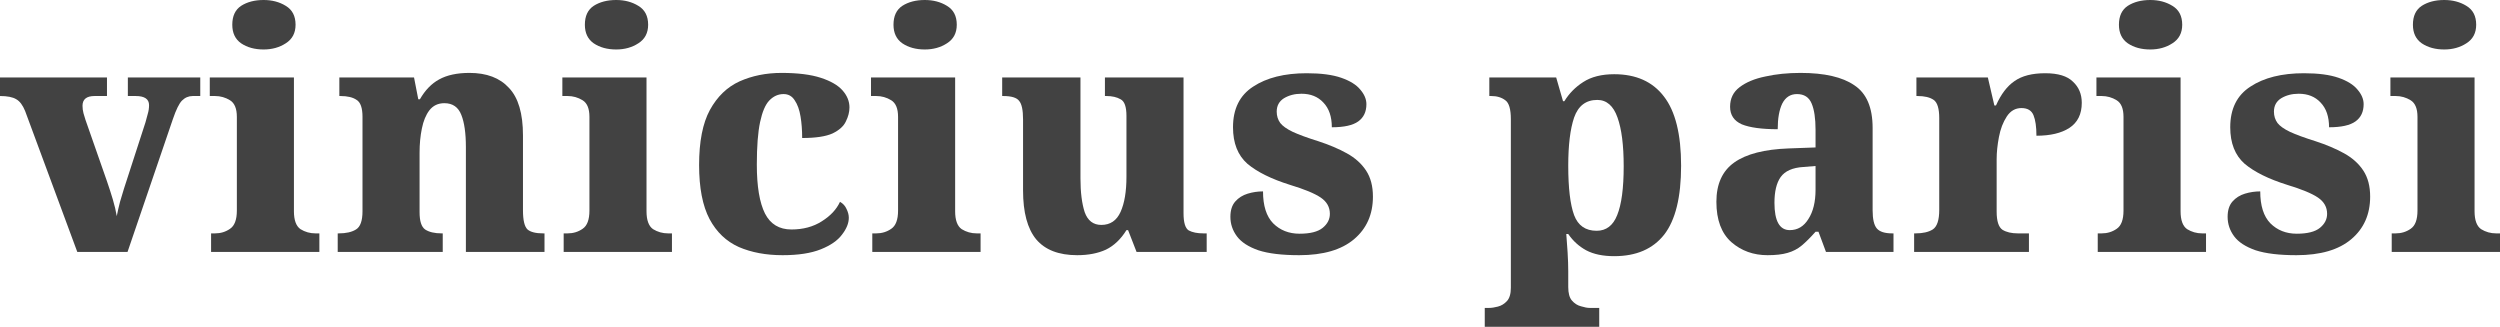 <svg width="306" height="40" viewBox="0 0 306 40" fill="none" xmlns="http://www.w3.org/2000/svg">
<path d="M9.461 30.837L3.074 13.586C2.781 12.868 2.422 12.39 1.996 12.151C1.57 11.886 0.905 11.753 0 11.753V9.482H13.094V11.753H11.577C10.593 11.753 10.1 12.151 10.1 12.948C10.1 13.267 10.14 13.572 10.22 13.864C10.3 14.157 10.38 14.422 10.46 14.661L13.094 22.191C13.361 22.962 13.6 23.705 13.813 24.422C14.026 25.139 14.186 25.817 14.292 26.454C14.399 25.896 14.532 25.312 14.691 24.701C14.878 24.064 15.037 23.532 15.17 23.108L17.805 14.98C17.912 14.608 18.005 14.263 18.085 13.944C18.191 13.599 18.244 13.24 18.244 12.868C18.244 12.125 17.699 11.753 16.608 11.753H15.649V9.482H24.512V11.753H23.594C23.088 11.753 22.649 11.939 22.276 12.311C21.93 12.656 21.558 13.413 21.159 14.582L15.61 30.837H9.461Z" fill="#424242"/>
<path d="M32.264 6.056C31.173 6.056 30.255 5.803 29.51 5.299C28.791 4.794 28.432 4.037 28.432 3.028C28.432 1.965 28.791 1.195 29.51 0.717C30.255 0.239 31.173 0 32.264 0C33.302 0 34.207 0.239 34.979 0.717C35.778 1.195 36.177 1.965 36.177 3.028C36.177 4.037 35.778 4.794 34.979 5.299C34.207 5.803 33.302 6.056 32.264 6.056ZM25.837 30.837V28.566H26.316C27.008 28.566 27.62 28.38 28.152 28.008C28.711 27.636 28.991 26.892 28.991 25.777V14.303C28.991 13.293 28.711 12.616 28.152 12.271C27.593 11.926 26.981 11.753 26.316 11.753H25.677V9.482H35.977V25.857C35.977 26.946 36.243 27.676 36.776 28.048C37.334 28.393 37.947 28.566 38.612 28.566H39.091V30.837H25.837Z" fill="#424242"/>
<path d="M41.336 30.837V28.566H41.456C42.361 28.566 43.066 28.406 43.572 28.088C44.104 27.769 44.37 27.025 44.37 25.857V14.303C44.37 13.214 44.13 12.523 43.651 12.231C43.199 11.912 42.534 11.753 41.655 11.753H41.536V9.482H50.678L51.197 12.151H51.396C52.035 11.036 52.82 10.226 53.752 9.721C54.71 9.19 55.947 8.924 57.464 8.924C59.567 8.924 61.177 9.535 62.295 10.757C63.439 11.952 64.012 13.891 64.012 16.574V25.737C64.012 26.959 64.198 27.742 64.57 28.088C64.943 28.406 65.582 28.566 66.487 28.566H66.647V30.837H57.025V18.008C57.025 16.308 56.839 14.993 56.466 14.064C56.094 13.108 55.402 12.63 54.39 12.63C53.619 12.63 53.007 12.922 52.554 13.506C52.128 14.064 51.822 14.807 51.636 15.737C51.45 16.64 51.356 17.623 51.356 18.685V25.976C51.356 27.065 51.583 27.769 52.035 28.088C52.514 28.406 53.193 28.566 54.071 28.566H54.191V30.837H41.336Z" fill="#424242"/>
<path d="M75.421 6.056C74.329 6.056 73.411 5.803 72.666 5.299C71.947 4.794 71.588 4.037 71.588 3.028C71.588 1.965 71.947 1.195 72.666 0.717C73.411 0.239 74.329 0 75.421 0C76.459 0 77.363 0.239 78.135 0.717C78.934 1.195 79.333 1.965 79.333 3.028C79.333 4.037 78.934 4.794 78.135 5.299C77.363 5.803 76.459 6.056 75.421 6.056ZM68.993 30.837V28.566H69.472C70.164 28.566 70.776 28.38 71.309 28.008C71.868 27.636 72.147 26.892 72.147 25.777V14.303C72.147 13.293 71.868 12.616 71.309 12.271C70.75 11.926 70.138 11.753 69.472 11.753H68.833V9.482H79.133V25.857C79.133 26.946 79.399 27.676 79.932 28.048C80.491 28.393 81.103 28.566 81.768 28.566H82.247V30.837H68.993Z" fill="#424242"/>
<path d="M95.79 31.235C93.767 31.235 91.984 30.903 90.441 30.239C88.897 29.549 87.699 28.406 86.848 26.813C85.996 25.193 85.57 22.988 85.57 20.199C85.57 17.331 86.009 15.086 86.888 13.466C87.792 11.819 89.003 10.651 90.52 9.96C92.064 9.27 93.781 8.924 95.67 8.924C97.64 8.924 99.237 9.124 100.461 9.522C101.685 9.92 102.577 10.438 103.136 11.076C103.695 11.713 103.974 12.404 103.974 13.147C103.974 13.705 103.828 14.276 103.535 14.861C103.269 15.445 102.723 15.936 101.898 16.335C101.073 16.706 99.835 16.892 98.185 16.892C98.185 15.936 98.119 15.06 97.986 14.263C97.853 13.44 97.613 12.776 97.267 12.271C96.948 11.766 96.495 11.514 95.91 11.514C95.245 11.514 94.659 11.78 94.153 12.311C93.674 12.815 93.302 13.692 93.035 14.94C92.769 16.189 92.636 17.928 92.636 20.159C92.636 22.815 92.969 24.807 93.634 26.136C94.3 27.437 95.377 28.088 96.868 28.088C98.305 28.088 99.543 27.756 100.581 27.092C101.645 26.428 102.39 25.631 102.816 24.701C103.189 24.914 103.455 25.206 103.615 25.578C103.801 25.95 103.894 26.308 103.894 26.653C103.894 27.317 103.615 28.008 103.056 28.725C102.524 29.442 101.659 30.04 100.461 30.518C99.263 30.996 97.706 31.235 95.79 31.235Z" fill="#424242"/>
<path d="M113.197 6.056C112.105 6.056 111.187 5.803 110.442 5.299C109.723 4.794 109.364 4.037 109.364 3.028C109.364 1.965 109.723 1.195 110.442 0.717C111.187 0.239 112.105 0 113.197 0C114.235 0 115.139 0.239 115.911 0.717C116.71 1.195 117.109 1.965 117.109 3.028C117.109 4.037 116.71 4.794 115.911 5.299C115.139 5.803 114.235 6.056 113.197 6.056ZM106.769 30.837V28.566H107.248C107.94 28.566 108.552 28.38 109.085 28.008C109.644 27.636 109.923 26.892 109.923 25.777V14.303C109.923 13.293 109.644 12.616 109.085 12.271C108.526 11.926 107.914 11.753 107.248 11.753H106.61V9.482H116.909V25.857C116.909 26.946 117.176 27.676 117.708 28.048C118.267 28.393 118.879 28.566 119.544 28.566H120.023V30.837H106.769Z" fill="#424242"/>
<path d="M131.849 31.235C129.587 31.235 127.911 30.584 126.819 29.283C125.755 27.981 125.222 25.989 125.222 23.307V14.621C125.222 13.479 125.063 12.722 124.743 12.351C124.451 11.952 123.799 11.753 122.787 11.753H122.667V9.482H132.249V21.833C132.249 23.532 132.422 24.914 132.768 25.976C133.14 27.012 133.819 27.53 134.804 27.53C135.895 27.53 136.68 26.999 137.159 25.936C137.638 24.874 137.878 23.44 137.878 21.634V14.183C137.878 13.068 137.638 12.39 137.159 12.151C136.707 11.886 136.121 11.753 135.403 11.753H135.243V9.482H144.864V26.096C144.864 27.238 145.077 27.942 145.503 28.207C145.955 28.446 146.554 28.566 147.299 28.566H147.698V30.837H139.115L138.077 28.167H137.878C137.186 29.283 136.347 30.08 135.363 30.558C134.378 31.009 133.207 31.235 131.849 31.235Z" fill="#424242"/>
<path d="M159.024 31.235C156.921 31.235 155.258 31.036 154.034 30.637C152.809 30.212 151.931 29.641 151.399 28.924C150.866 28.207 150.6 27.41 150.6 26.534C150.6 25.737 150.8 25.113 151.199 24.661C151.598 24.21 152.104 23.891 152.716 23.705C153.328 23.519 153.954 23.426 154.593 23.426C154.593 25.179 155.005 26.481 155.83 27.331C156.682 28.181 157.76 28.606 159.064 28.606C160.368 28.606 161.313 28.366 161.898 27.888C162.484 27.41 162.776 26.839 162.776 26.175C162.776 25.352 162.404 24.688 161.659 24.183C160.913 23.679 159.663 23.161 157.906 22.63C155.617 21.912 153.874 21.049 152.676 20.04C151.505 19.004 150.92 17.517 150.92 15.578C150.92 13.32 151.745 11.66 153.395 10.598C155.045 9.509 157.227 8.964 159.942 8.964C161.699 8.964 163.109 9.15 164.174 9.522C165.238 9.894 166.01 10.372 166.489 10.956C166.995 11.54 167.248 12.138 167.248 12.749C167.248 13.679 166.915 14.383 166.25 14.861C165.584 15.339 164.506 15.578 163.016 15.578C163.016 14.276 162.67 13.267 161.978 12.55C161.313 11.833 160.421 11.474 159.303 11.474C158.478 11.474 157.76 11.66 157.147 12.032C156.562 12.404 156.269 12.948 156.269 13.665C156.269 14.197 156.416 14.661 156.708 15.06C157.001 15.432 157.507 15.79 158.225 16.136C158.971 16.481 160.022 16.866 161.379 17.291C162.683 17.716 163.841 18.207 164.852 18.765C165.864 19.323 166.649 20.027 167.208 20.877C167.767 21.726 168.046 22.789 168.046 24.064C168.046 26.242 167.274 27.981 165.731 29.283C164.187 30.584 161.951 31.235 159.024 31.235Z" fill="#424242"/>
<path d="M181.734 40V37.689H182.253C182.572 37.689 182.931 37.636 183.331 37.53C183.756 37.424 184.129 37.198 184.448 36.853C184.768 36.507 184.928 35.963 184.928 35.219V14.582C184.928 13.36 184.701 12.59 184.249 12.271C183.796 11.926 183.224 11.753 182.532 11.753H182.293V9.482H190.477L191.315 12.39H191.475C192.06 11.434 192.832 10.651 193.79 10.04C194.775 9.402 196.039 9.084 197.583 9.084C200.244 9.084 202.267 9.987 203.651 11.793C205.061 13.599 205.767 16.428 205.767 20.279C205.767 24.13 205.075 26.946 203.691 28.725C202.307 30.478 200.271 31.355 197.583 31.355C196.199 31.355 195.054 31.116 194.149 30.637C193.271 30.159 192.539 29.495 191.954 28.645H191.714C191.767 29.283 191.821 30.027 191.874 30.877C191.927 31.753 191.954 32.536 191.954 33.227V35.139C191.954 35.883 192.1 36.428 192.393 36.773C192.712 37.145 193.085 37.384 193.511 37.49C193.937 37.623 194.296 37.689 194.589 37.689H195.746V40H181.734ZM195.427 28.247C196.598 28.247 197.436 27.61 197.942 26.335C198.474 25.033 198.74 23.041 198.74 20.359C198.74 17.782 198.488 15.79 197.982 14.383C197.476 12.948 196.651 12.231 195.507 12.231C194.123 12.231 193.178 12.948 192.672 14.383C192.193 15.79 191.954 17.756 191.954 20.279C191.954 23.015 192.193 25.033 192.672 26.335C193.151 27.61 194.07 28.247 195.427 28.247Z" fill="#424242"/>
<path d="M216.354 31.235C214.624 31.235 213.147 30.704 211.923 29.641C210.699 28.552 210.086 26.906 210.086 24.701C210.086 22.523 210.818 20.916 212.282 19.881C213.746 18.845 215.968 18.274 218.949 18.167L222.223 18.048V15.896C222.223 14.489 222.063 13.413 221.744 12.669C221.424 11.899 220.825 11.514 219.947 11.514C219.149 11.514 218.55 11.899 218.151 12.669C217.778 13.44 217.592 14.489 217.592 15.817C215.649 15.817 214.185 15.617 213.2 15.219C212.242 14.794 211.763 14.077 211.763 13.068C211.763 12.058 212.149 11.262 212.921 10.677C213.719 10.066 214.771 9.628 216.075 9.363C217.379 9.07 218.816 8.924 220.386 8.924C223.314 8.924 225.51 9.429 226.973 10.438C228.464 11.421 229.209 13.161 229.209 15.657V25.737C229.209 26.826 229.382 27.57 229.728 27.968C230.074 28.366 230.699 28.566 231.604 28.566H231.764V30.837H223.5L222.582 28.366H222.223C221.611 29.057 221.052 29.615 220.546 30.04C220.04 30.465 219.455 30.77 218.789 30.956C218.151 31.142 217.339 31.235 216.354 31.235ZM219.069 28.167C220.027 28.167 220.785 27.716 221.344 26.813C221.93 25.91 222.223 24.715 222.223 23.227V20.319L220.746 20.438C219.415 20.518 218.483 20.93 217.951 21.673C217.445 22.39 217.193 23.44 217.193 24.821C217.193 27.052 217.818 28.167 219.069 28.167Z" fill="#424242"/>
<path d="M234.289 30.837V28.566H234.449C235.354 28.566 236.059 28.406 236.565 28.088C237.097 27.742 237.363 26.946 237.363 25.697V14.462C237.363 13.293 237.137 12.55 236.685 12.231C236.232 11.912 235.567 11.753 234.689 11.753H234.569V9.482H243.312L244.11 12.908H244.31C244.922 11.527 245.68 10.531 246.585 9.92C247.49 9.283 248.741 8.964 250.338 8.964C251.908 8.964 253.039 9.309 253.731 10C254.45 10.664 254.809 11.527 254.809 12.59C254.809 13.971 254.304 14.993 253.292 15.657C252.307 16.295 250.963 16.613 249.26 16.613C249.26 15.525 249.14 14.688 248.901 14.104C248.661 13.519 248.169 13.227 247.424 13.227C246.678 13.227 246.08 13.572 245.627 14.263C245.175 14.954 244.855 15.79 244.669 16.773C244.483 17.756 244.39 18.659 244.39 19.482V25.896C244.39 27.065 244.629 27.809 245.108 28.128C245.587 28.42 246.213 28.566 246.985 28.566H248.342V30.837H234.289Z" fill="#424242"/>
<path d="M263.191 6.056C262.099 6.056 261.181 5.803 260.436 5.299C259.717 4.794 259.358 4.037 259.358 3.028C259.358 1.965 259.717 1.195 260.436 0.717C261.181 0.239 262.099 0 263.191 0C264.229 0 265.133 0.239 265.905 0.717C266.704 1.195 267.103 1.965 267.103 3.028C267.103 4.037 266.704 4.794 265.905 5.299C265.133 5.803 264.229 6.056 263.191 6.056ZM256.763 30.837V28.566H257.242C257.934 28.566 258.546 28.38 259.079 28.008C259.638 27.636 259.917 26.892 259.917 25.777V14.303C259.917 13.293 259.638 12.616 259.079 12.271C258.52 11.926 257.908 11.753 257.242 11.753H256.603V9.482H266.903V25.857C266.903 26.946 267.169 27.676 267.702 28.048C268.261 28.393 268.873 28.566 269.538 28.566H270.017V30.837H256.763Z" fill="#424242"/>
<path d="M281.085 31.235C278.982 31.235 277.319 31.036 276.095 30.637C274.87 30.212 273.992 29.641 273.46 28.924C272.928 28.207 272.661 27.41 272.661 26.534C272.661 25.737 272.861 25.113 273.26 24.661C273.66 24.21 274.165 23.891 274.777 23.705C275.389 23.519 276.015 23.426 276.654 23.426C276.654 25.179 277.066 26.481 277.891 27.331C278.743 28.181 279.821 28.606 281.125 28.606C282.429 28.606 283.374 28.366 283.959 27.888C284.545 27.41 284.838 26.839 284.838 26.175C284.838 25.352 284.465 24.688 283.72 24.183C282.975 23.679 281.724 23.161 279.967 22.63C277.678 21.912 275.935 21.049 274.737 20.04C273.566 19.004 272.981 17.517 272.981 15.578C272.981 13.32 273.806 11.66 275.456 10.598C277.106 9.509 279.289 8.964 282.003 8.964C283.76 8.964 285.17 9.15 286.235 9.522C287.3 9.894 288.071 10.372 288.55 10.956C289.056 11.54 289.309 12.138 289.309 12.749C289.309 13.679 288.976 14.383 288.311 14.861C287.645 15.339 286.568 15.578 285.077 15.578C285.077 14.276 284.731 13.267 284.039 12.55C283.374 11.833 282.482 11.474 281.364 11.474C280.539 11.474 279.821 11.66 279.209 12.032C278.623 12.404 278.33 12.948 278.33 13.665C278.33 14.197 278.477 14.661 278.77 15.06C279.062 15.432 279.568 15.79 280.287 16.136C281.032 16.481 282.083 16.866 283.44 17.291C284.744 17.716 285.902 18.207 286.914 18.765C287.925 19.323 288.71 20.027 289.269 20.877C289.828 21.726 290.107 22.789 290.107 24.064C290.107 26.242 289.336 27.981 287.792 29.283C286.248 30.584 284.013 31.235 281.085 31.235Z" fill="#424242"/>
<path d="M299.173 6.056C298.082 6.056 297.164 5.803 296.419 5.299C295.7 4.794 295.341 4.037 295.341 3.028C295.341 1.965 295.7 1.195 296.419 0.717C297.164 0.239 298.082 0 299.173 0C300.211 0 301.116 0.239 301.888 0.717C302.686 1.195 303.086 1.965 303.086 3.028C303.086 4.037 302.686 4.794 301.888 5.299C301.116 5.803 300.211 6.056 299.173 6.056ZM292.746 30.837V28.566H293.225C293.917 28.566 294.529 28.38 295.061 28.008C295.62 27.636 295.9 26.892 295.9 25.777V14.303C295.9 13.293 295.62 12.616 295.061 12.271C294.502 11.926 293.89 11.753 293.225 11.753H292.586V9.482H302.886V25.857C302.886 26.946 303.152 27.676 303.684 28.048C304.243 28.393 304.856 28.566 305.521 28.566H306V30.837H292.746Z" fill="#424242"/>
</svg>
